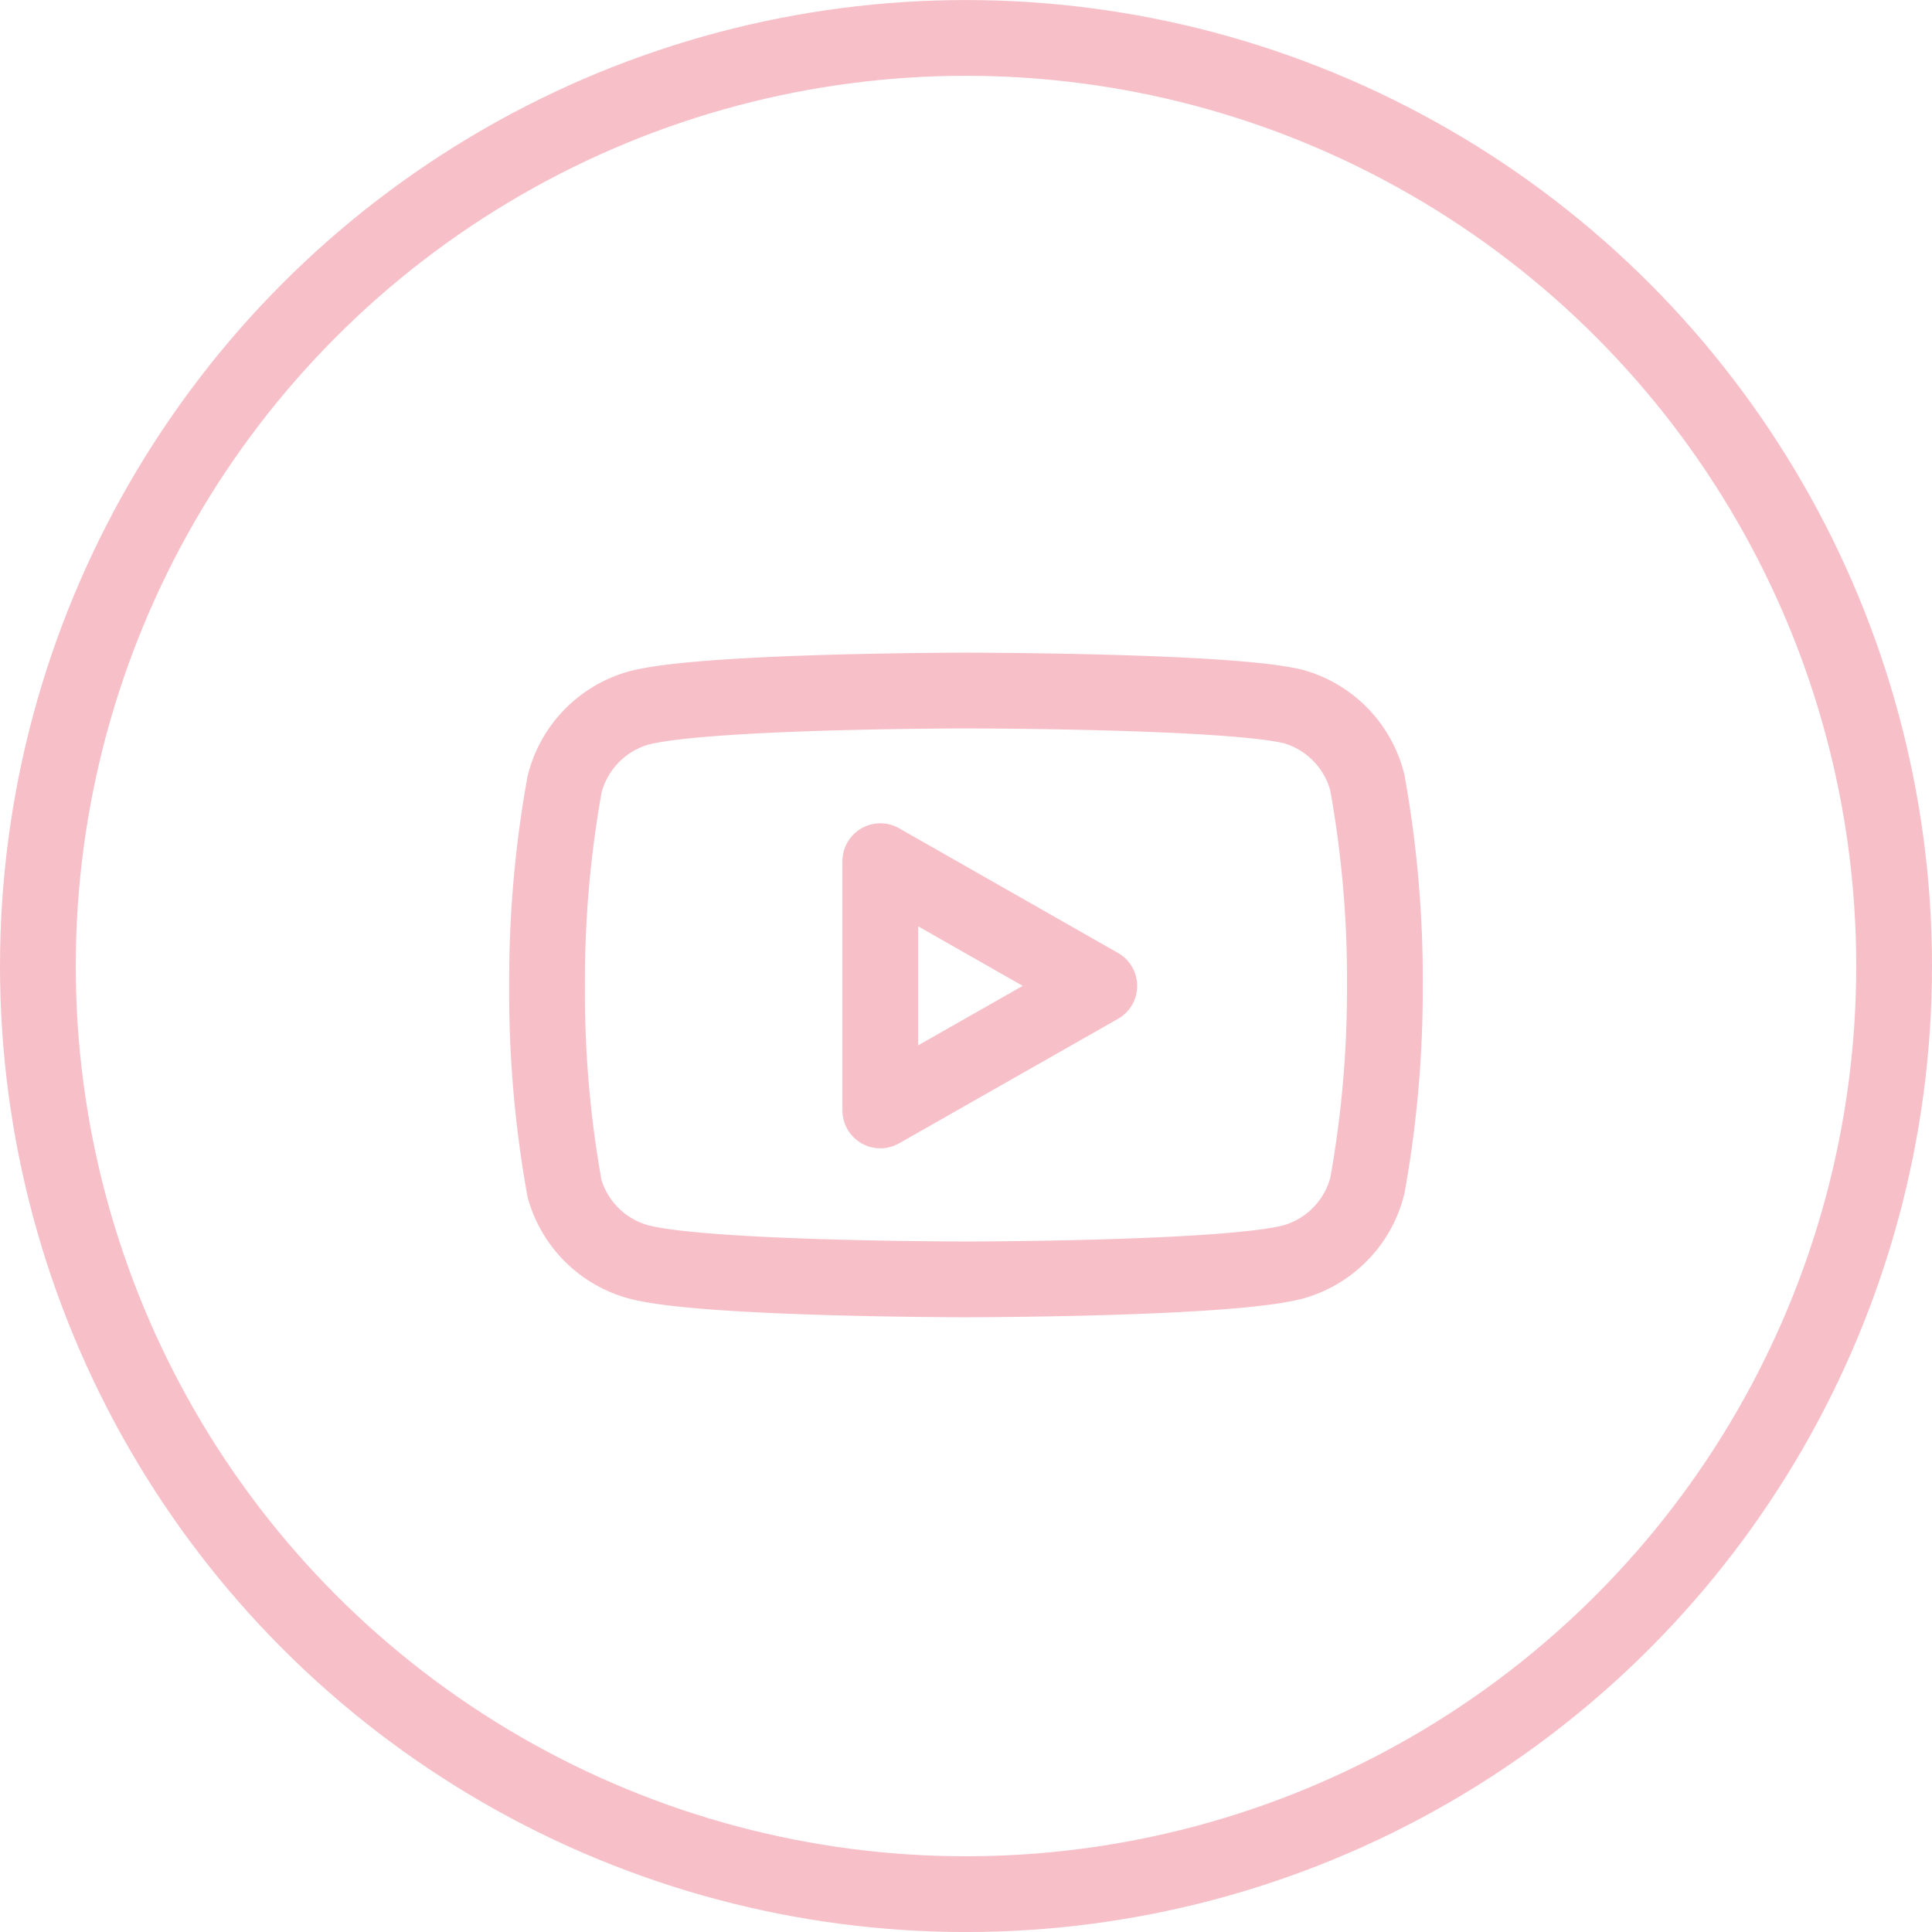 <svg xmlns="http://www.w3.org/2000/svg" width="51" height="51" viewBox="0 0 51 51">
  <g id="Gruppe_1070" data-name="Gruppe 1070" transform="translate(-999 -9816.999)">
    <g id="Gruppe_1029" data-name="Gruppe 1029" transform="translate(998.606 9817.053)">
      <g id="Ellipse_3" data-name="Ellipse 3" transform="translate(0.394 -0.053)" fill="none" stroke="#f7c0c9" stroke-width="2">
        <circle cx="25.5" cy="25.5" r="25.5" stroke="none"/>
        <circle cx="25.5" cy="25.5" r="24.5" fill="none"/>
      </g>
    </g>
    <g id="Icon_feather-youtube" data-name="Icon feather-youtube" transform="translate(1011.941 9829.228)">
      <path id="Pfad_652" data-name="Pfad 652" d="M23.155,8.433A2.8,2.8,0,0,0,21.2,6.422C19.476,6,12.559,6,12.559,6s-6.917,0-8.646.462a2.8,2.8,0,0,0-1.95,2.011A29.156,29.156,0,0,0,1.5,13.792a29.156,29.156,0,0,0,.462,5.359,2.8,2.8,0,0,0,1.95,1.93c1.729.462,8.646.462,8.646.462s6.917,0,8.646-.462a2.8,2.8,0,0,0,1.95-2.011,29.156,29.156,0,0,0,.462-5.278,29.155,29.155,0,0,0-.462-5.359Z" fill="none" stroke="#f7c0c9" stroke-linecap="round" stroke-linejoin="round" stroke-width="2"/>
      <path id="Pfad_653" data-name="Pfad 653" d="M14.625,19.3l5.781-3.288L14.625,12.72Z" transform="translate(-4.328 -2.216)" fill="none" stroke="#f7c0c9" stroke-linecap="round" stroke-linejoin="round" stroke-width="2"/>
    </g>
  </g>
</svg>
